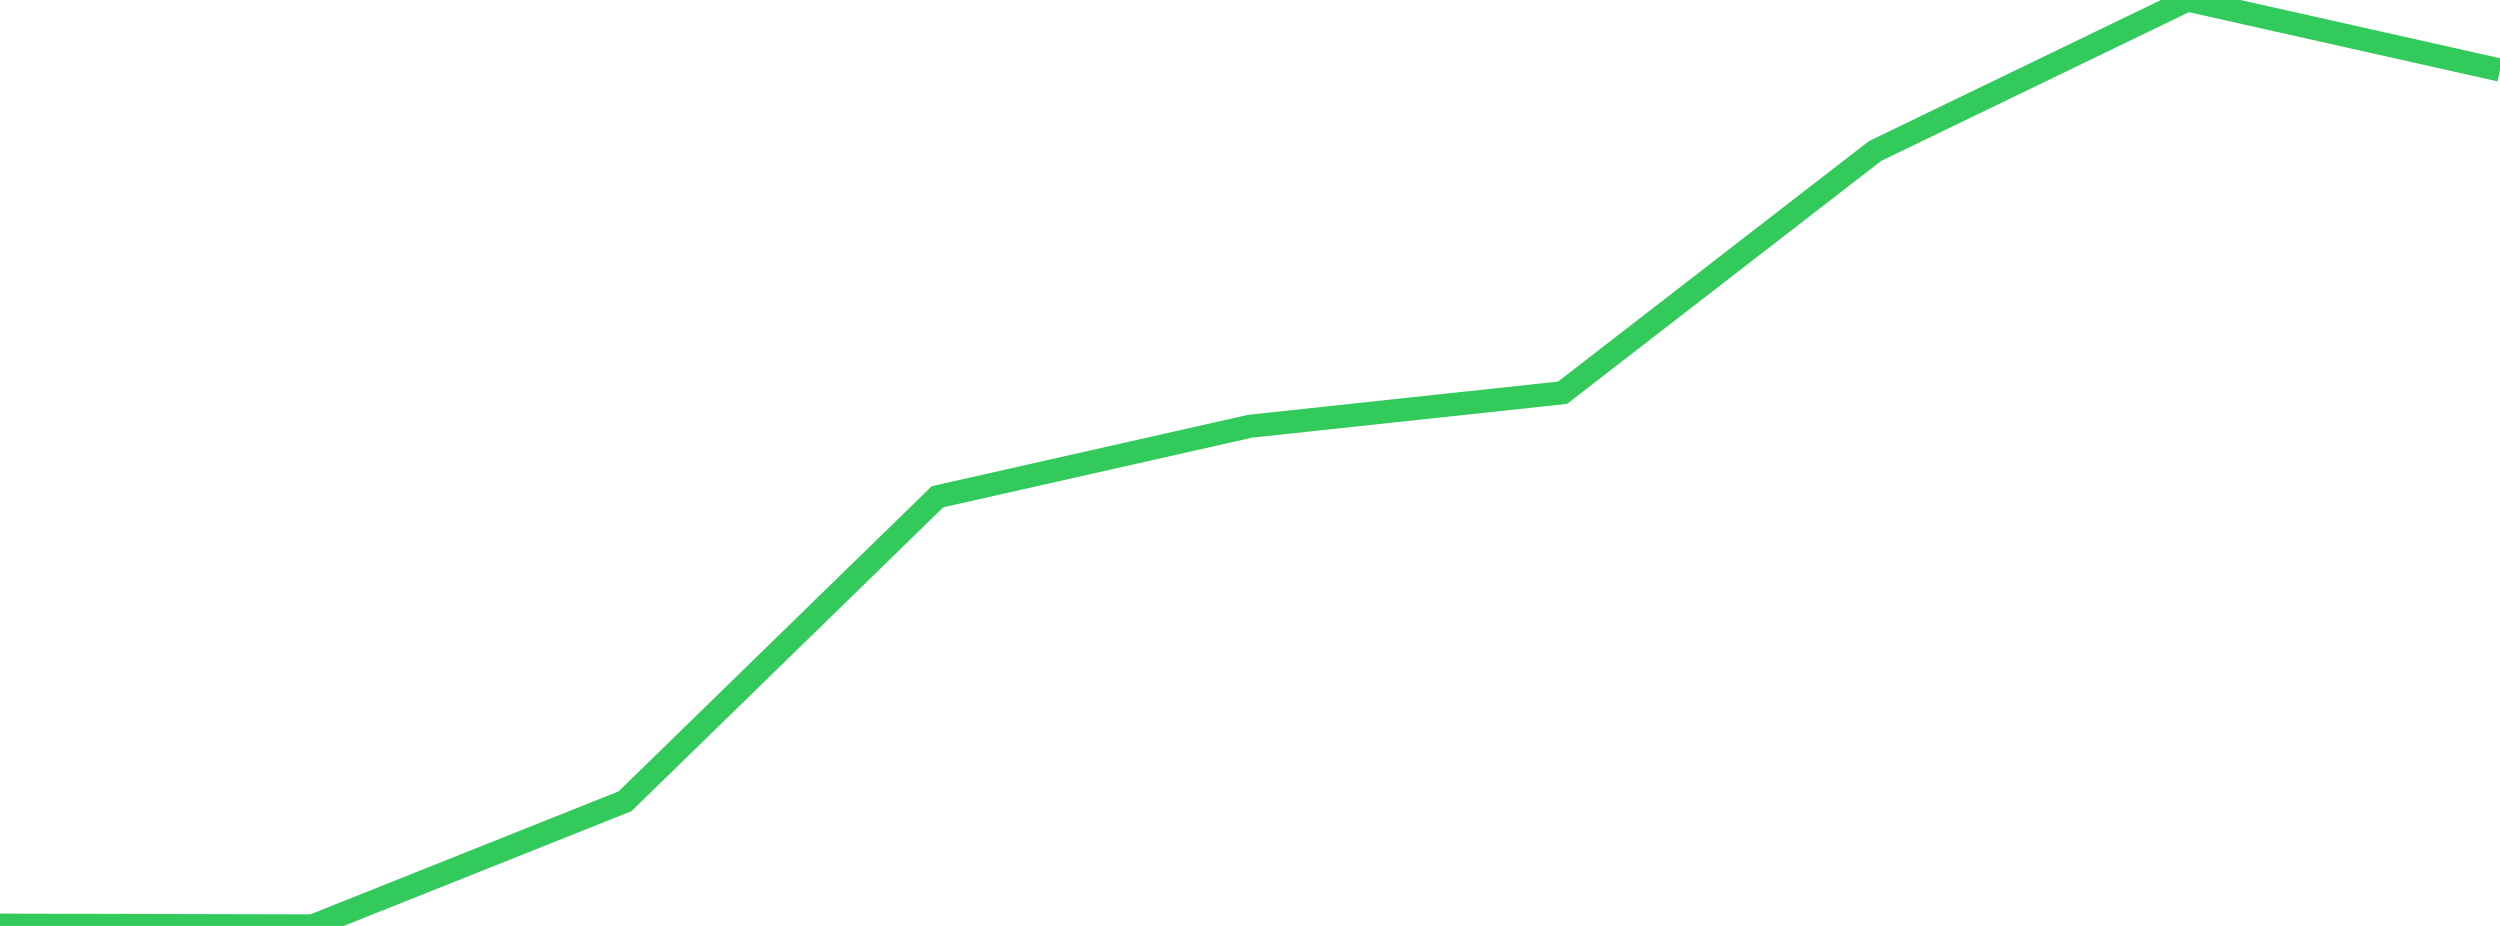 <?xml version="1.0" standalone="no"?>
<!DOCTYPE svg PUBLIC "-//W3C//DTD SVG 1.1//EN" "http://www.w3.org/Graphics/SVG/1.1/DTD/svg11.dtd">

<svg width="135" height="50" viewBox="0 0 135 50" preserveAspectRatio="none" 
  xmlns="http://www.w3.org/2000/svg"
  xmlns:xlink="http://www.w3.org/1999/xlink">


<polyline points="0.0, 49.959 16.875, 50.0 33.75, 43.269 50.625, 26.824 67.5, 23.017 84.375, 21.208 101.25, 8.155 118.125, 0.0 135.0, 3.785" fill="none" stroke="#32ca5b" stroke-width="1.25"/>

</svg>